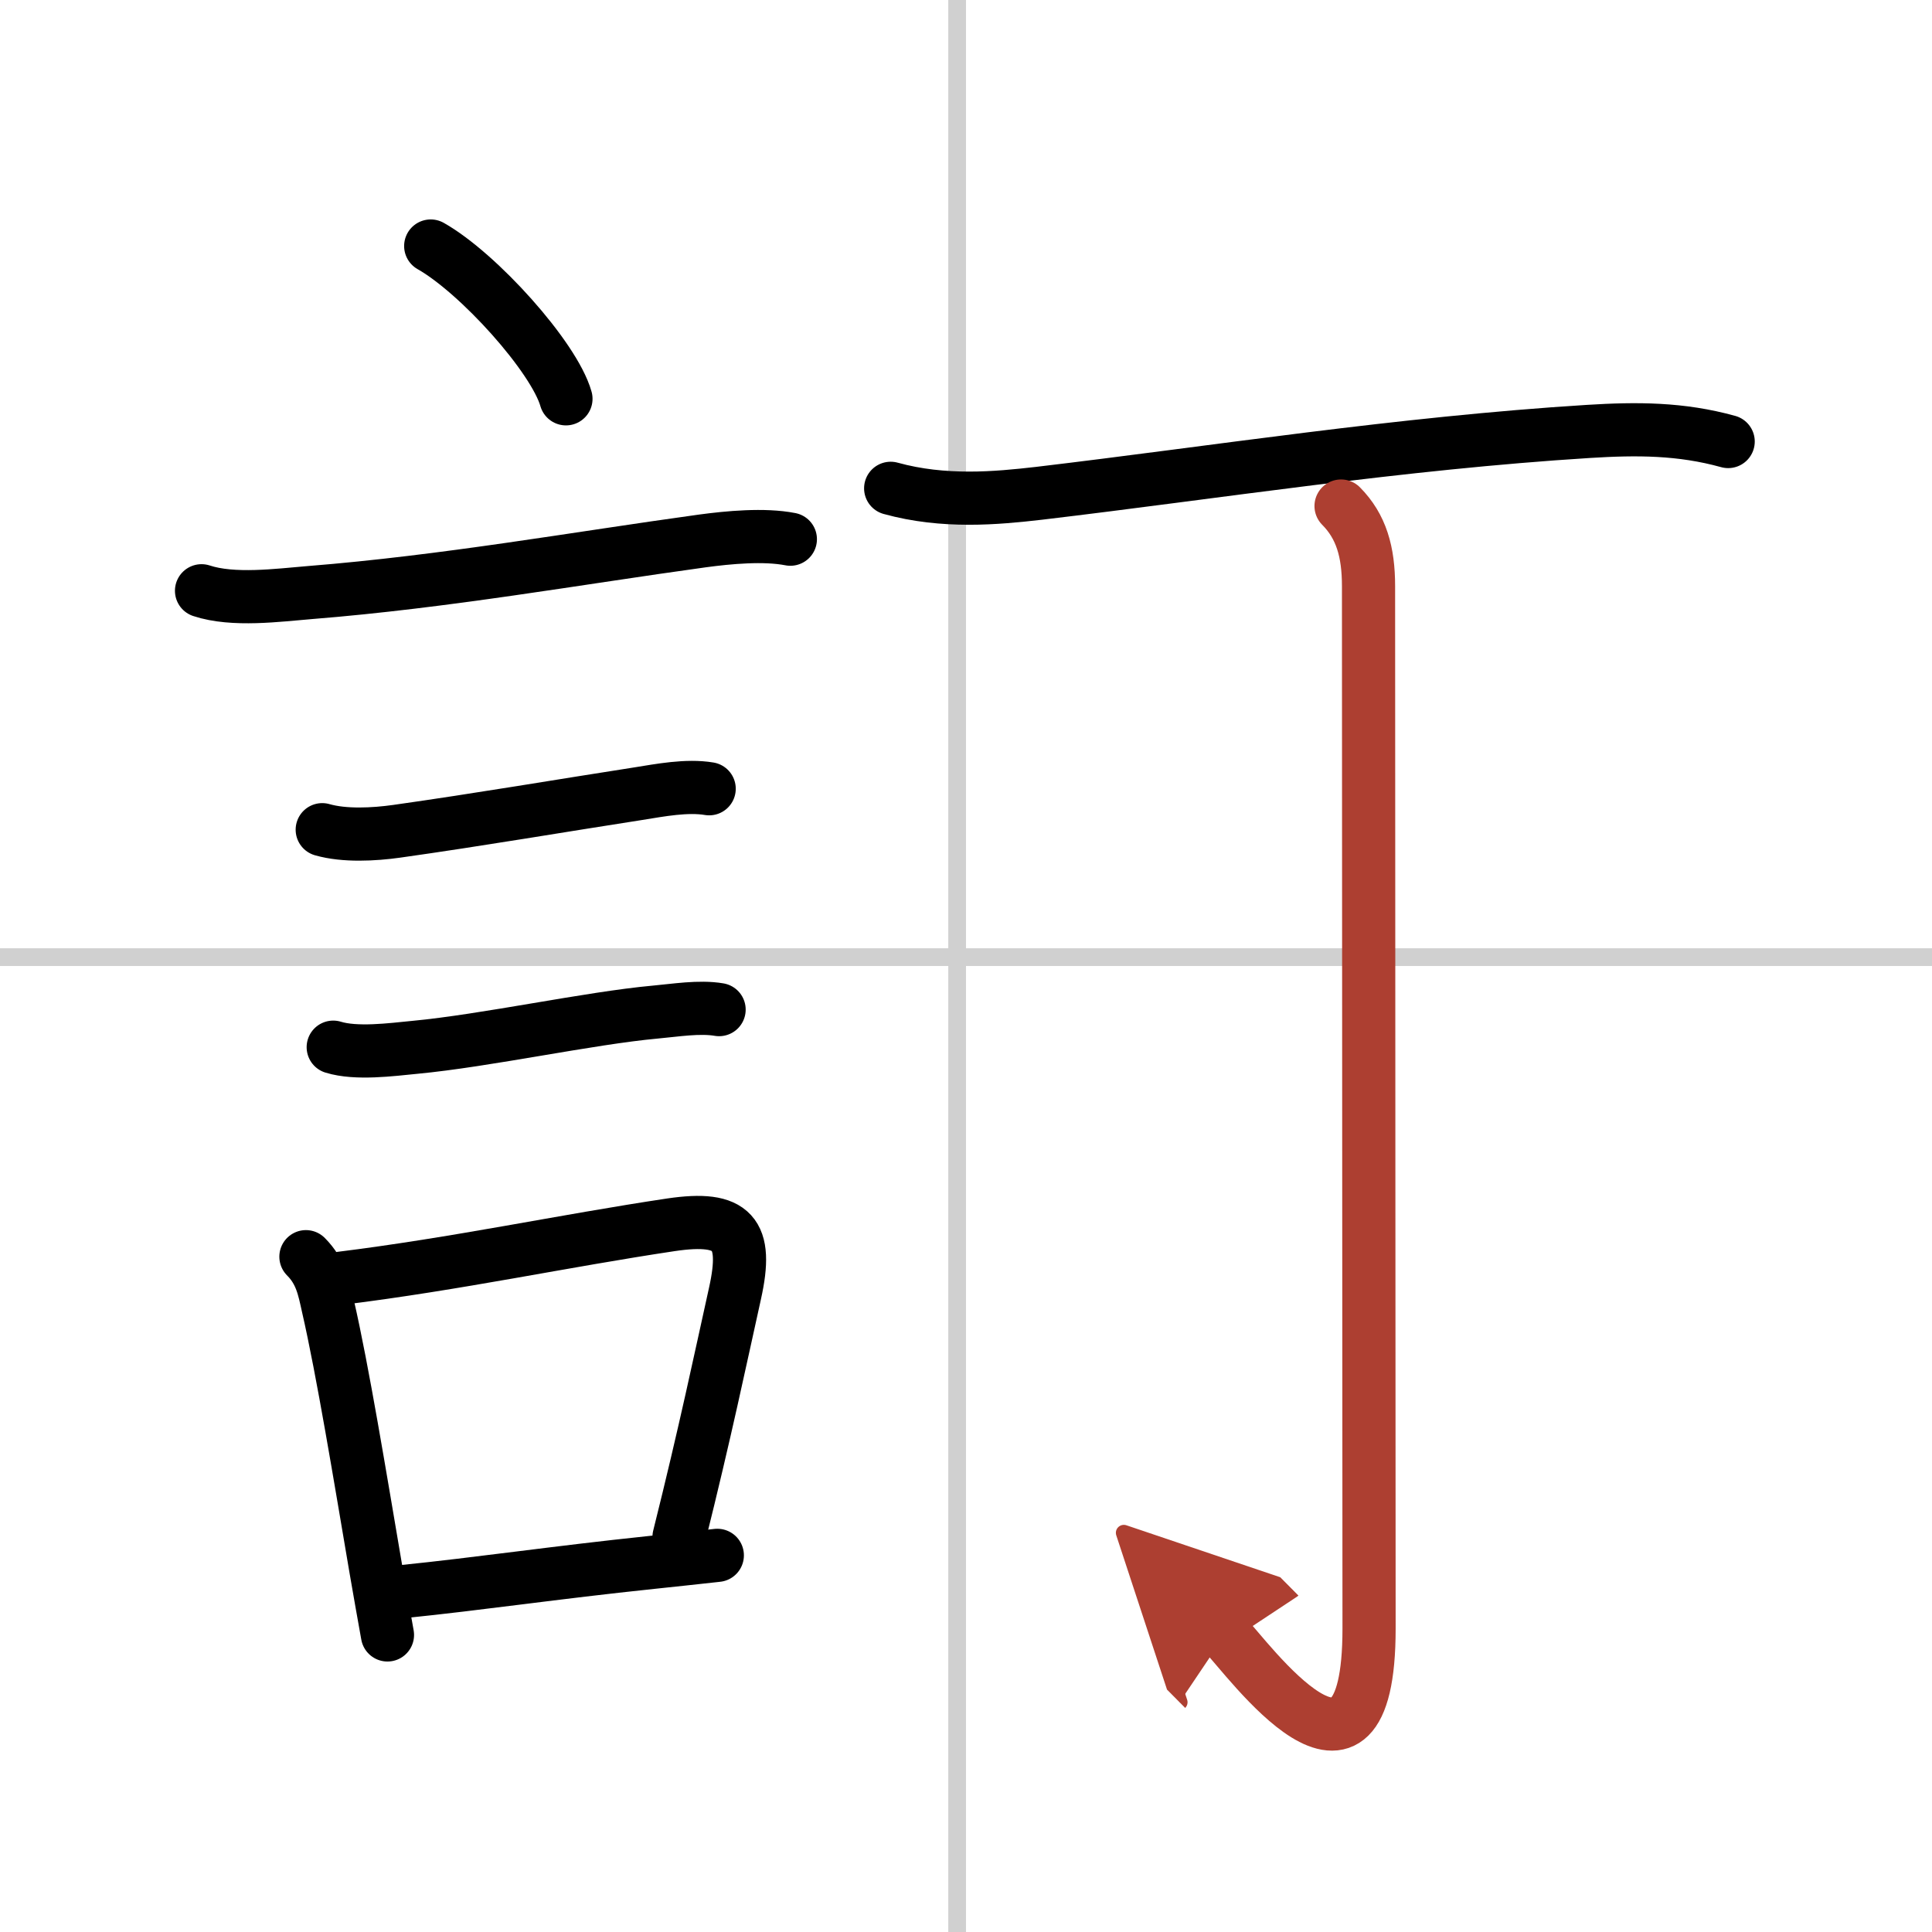 <svg width="400" height="400" viewBox="0 0 109 109" xmlns="http://www.w3.org/2000/svg"><defs><marker id="a" markerWidth="4" orient="auto" refX="1" refY="5" viewBox="0 0 10 10"><polyline points="0 0 10 5 0 10 1 5" fill="#ad3f31" stroke="#ad3f31"/></marker></defs><g fill="none" stroke="#000" stroke-linecap="round" stroke-linejoin="round" stroke-width="3"><rect width="100%" height="100%" fill="#fff" stroke="#fff"/><line x1="54" x2="54" y2="109" stroke="#d0d0d0" stroke-width="1"/><line x2="109" y1="54" y2="54" stroke="#d0d0d0" stroke-width="1"/><path d="m24.3 13.88c2.69 1.52 6.96 6.26 7.63 8.62"/><path d="m11.37 33.33c1.79 0.59 4.31 0.25 6.13 0.1 7.63-0.61 15-1.93 22.12-2.91 1.48-0.2 3.49-0.39 4.97-0.1"/><path d="M18.18,46.81c1.25,0.36,2.92,0.27,4.2,0.09C27,46.25,31.86,45.42,36,44.78c1.25-0.2,2.75-0.49,4.01-0.28"/><path d="m18.8 59.08c1.3 0.4 3.27 0.14 4.59 0.01 4.04-0.38 9.85-1.65 13.58-1.99 1.12-0.1 2.49-0.33 3.6-0.14"/><path d="m17.26 70.9c0.85 0.85 1.02 1.79 1.24 2.78 0.84 3.65 1.82 9.66 2.7 14.82 0.23 1.32 0.45 2.59 0.66 3.74"/><path d="m19.19 72.12c6.61-0.82 12.59-2.11 18.67-3.02 3.52-0.52 4.36 0.48 3.61 3.86-0.82 3.69-1.67 7.79-3.16 13.75"/><path d="m22.67 89.8c4.43-0.45 8.56-1.07 14.09-1.65 1.18-0.12 2.41-0.26 3.71-0.4"/><path d="m50.25 27.55c3 0.83 5.95 0.56 8.38 0.28 10.04-1.19 20.29-2.82 30.99-3.49 2.73-0.17 5.21-0.17 7.88 0.57"/><path d="m75.66 28.55c1.14 1.15 1.55 2.58 1.55 4.52 0 14.57 0.03 53.85 0.03 58.81 0 11.24-6.88 1.61-8.13 0.35" marker-end="url(#a)" stroke="#ad3f31"/></g></svg>
